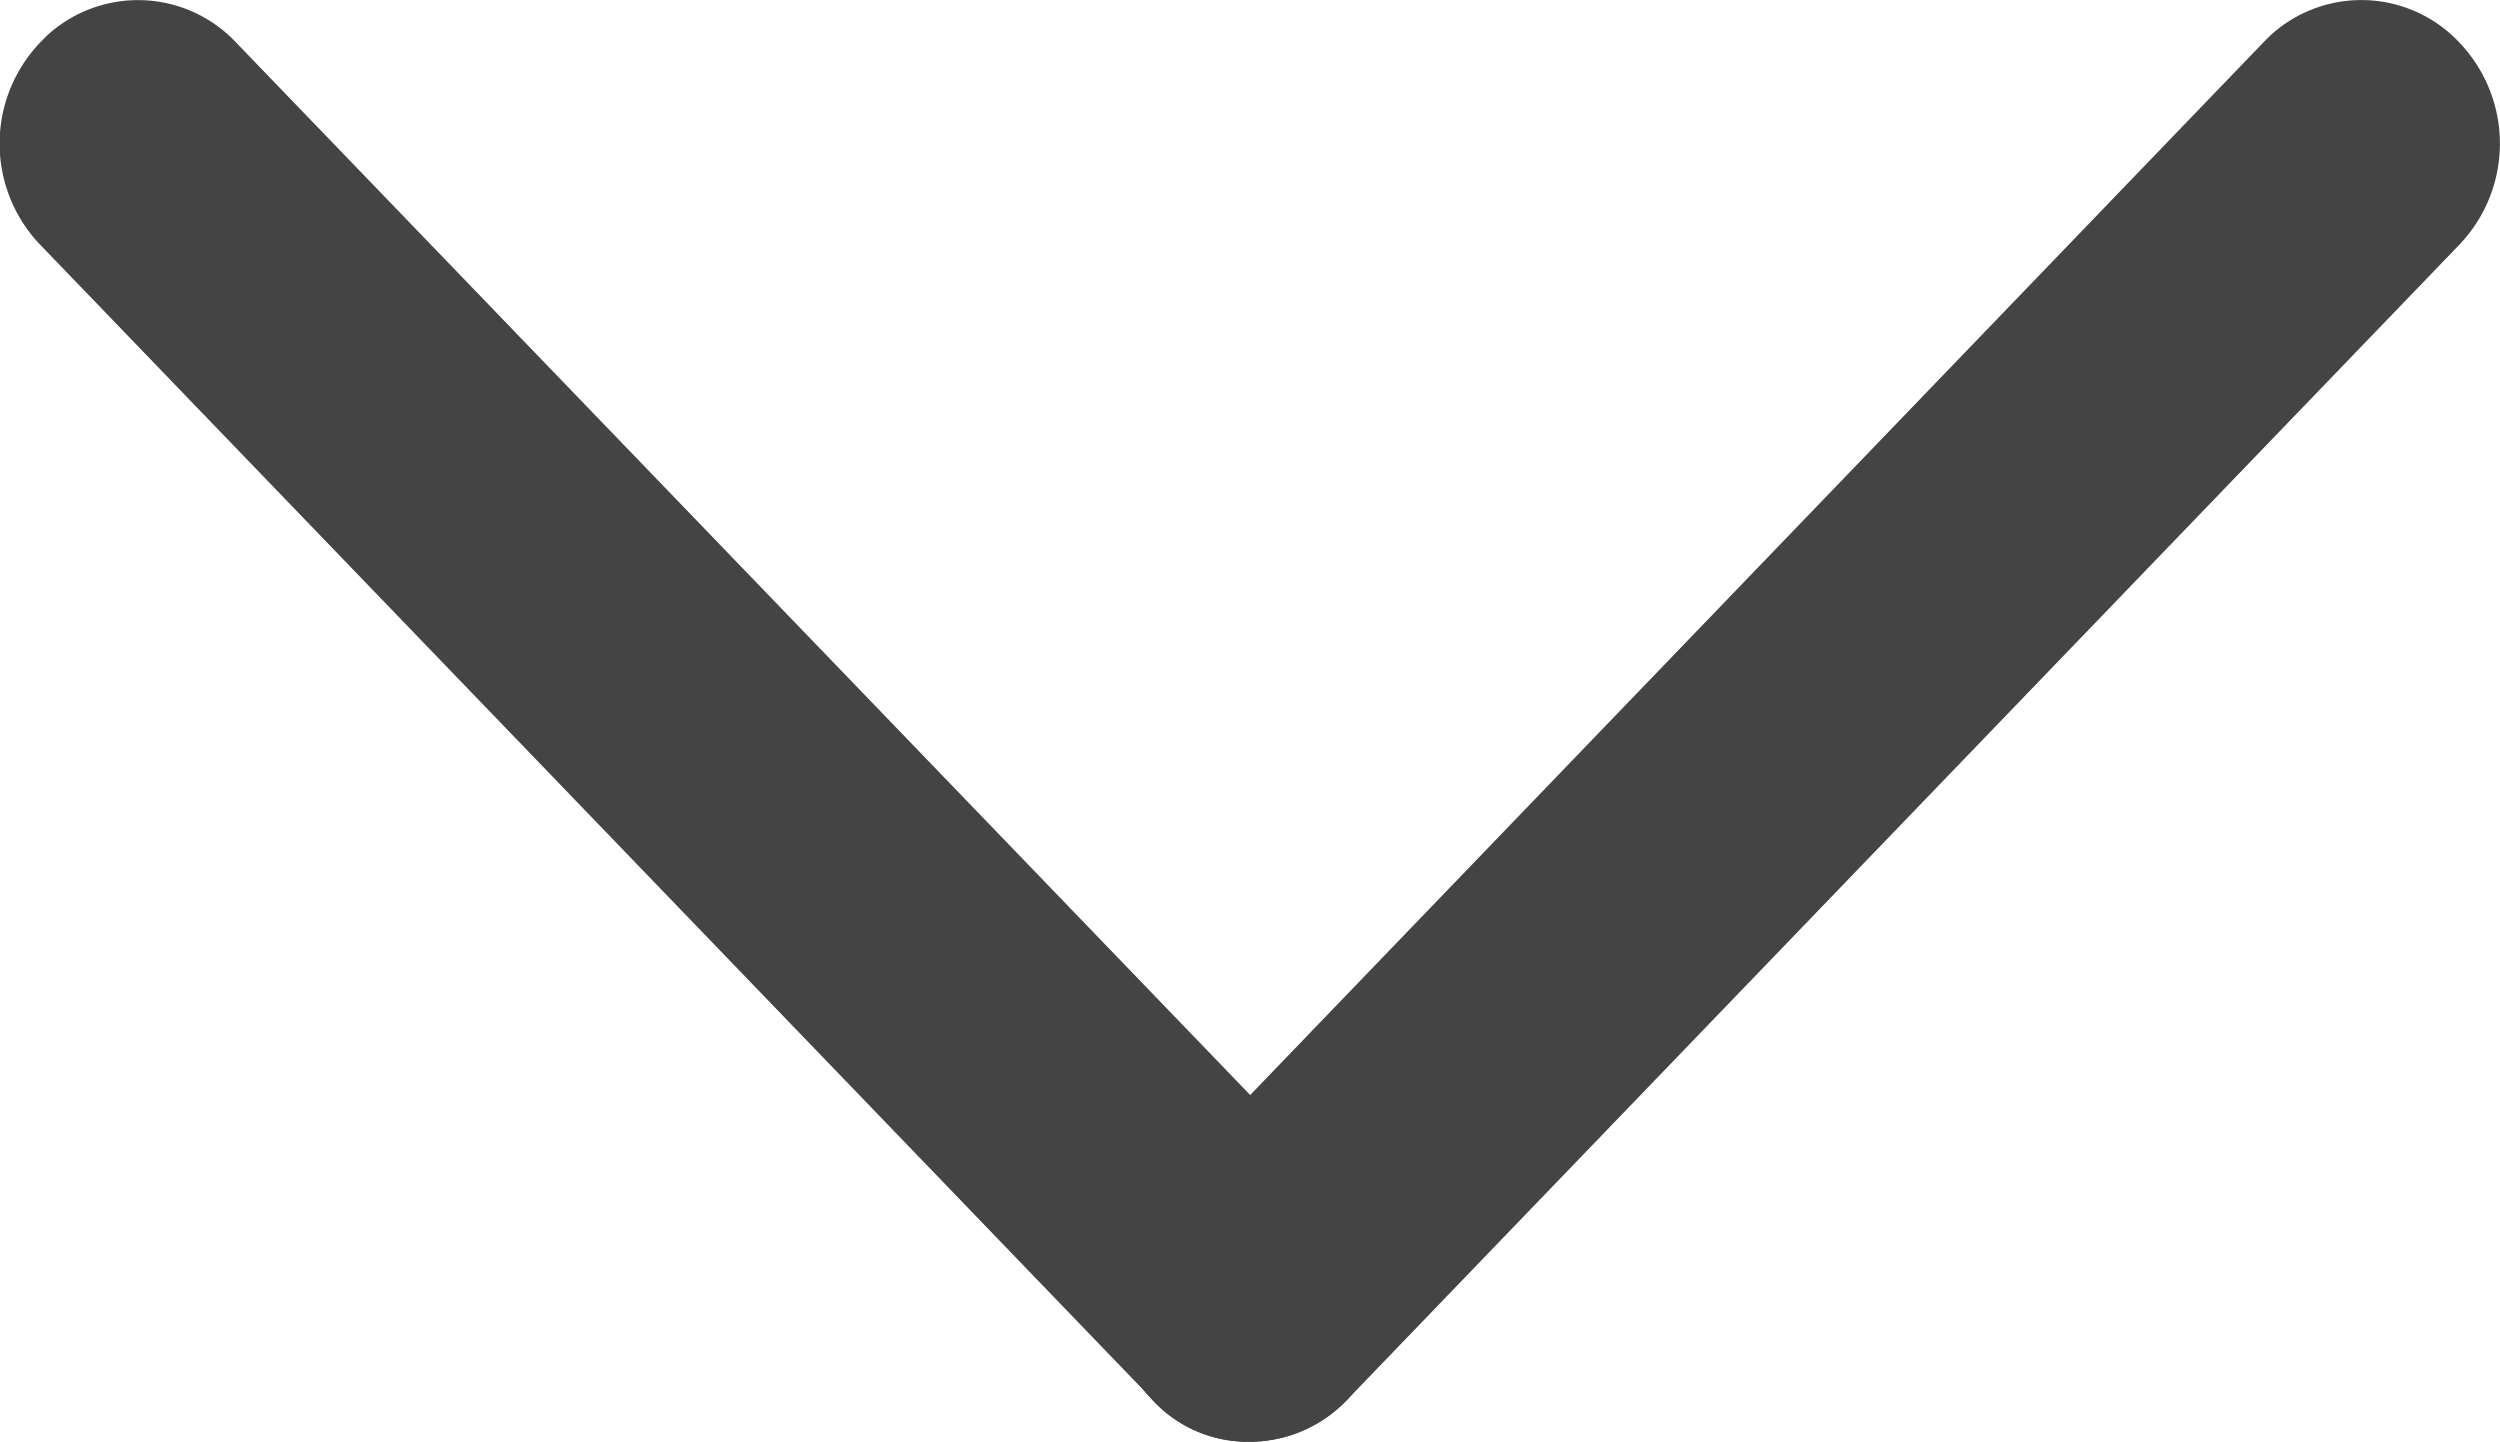 <svg id="acb9d60d-4b49-411e-bb8f-43d28d4056a7" xmlns="http://www.w3.org/2000/svg" viewBox="0 0 197.85 114.1"><path d="M99.89,157.38a10.68,10.68,0,0,0,7.8-3.37,11.61,11.61,0,0,0,0-16.06l-88-91.33a10.65,10.65,0,0,0-15-.47l-.46.47a11.58,11.58,0,0,0,0,16.05L92.21,154A10.23,10.23,0,0,0,99.89,157.38Z" transform="translate(-1.03 -43.28)" style="fill:#444"/><path d="M99.89,157.38a10.68,10.68,0,0,0,7.8-3.37l87.95-91.34a11.58,11.58,0,0,0,0-16.05,10.64,10.64,0,0,0-15-.47l-.47.47L92.21,138a11.61,11.61,0,0,0,0,16.06A10.23,10.23,0,0,0,99.89,157.38Z" transform="translate(-1.03 -43.28)" style="fill:#444"/></svg>
